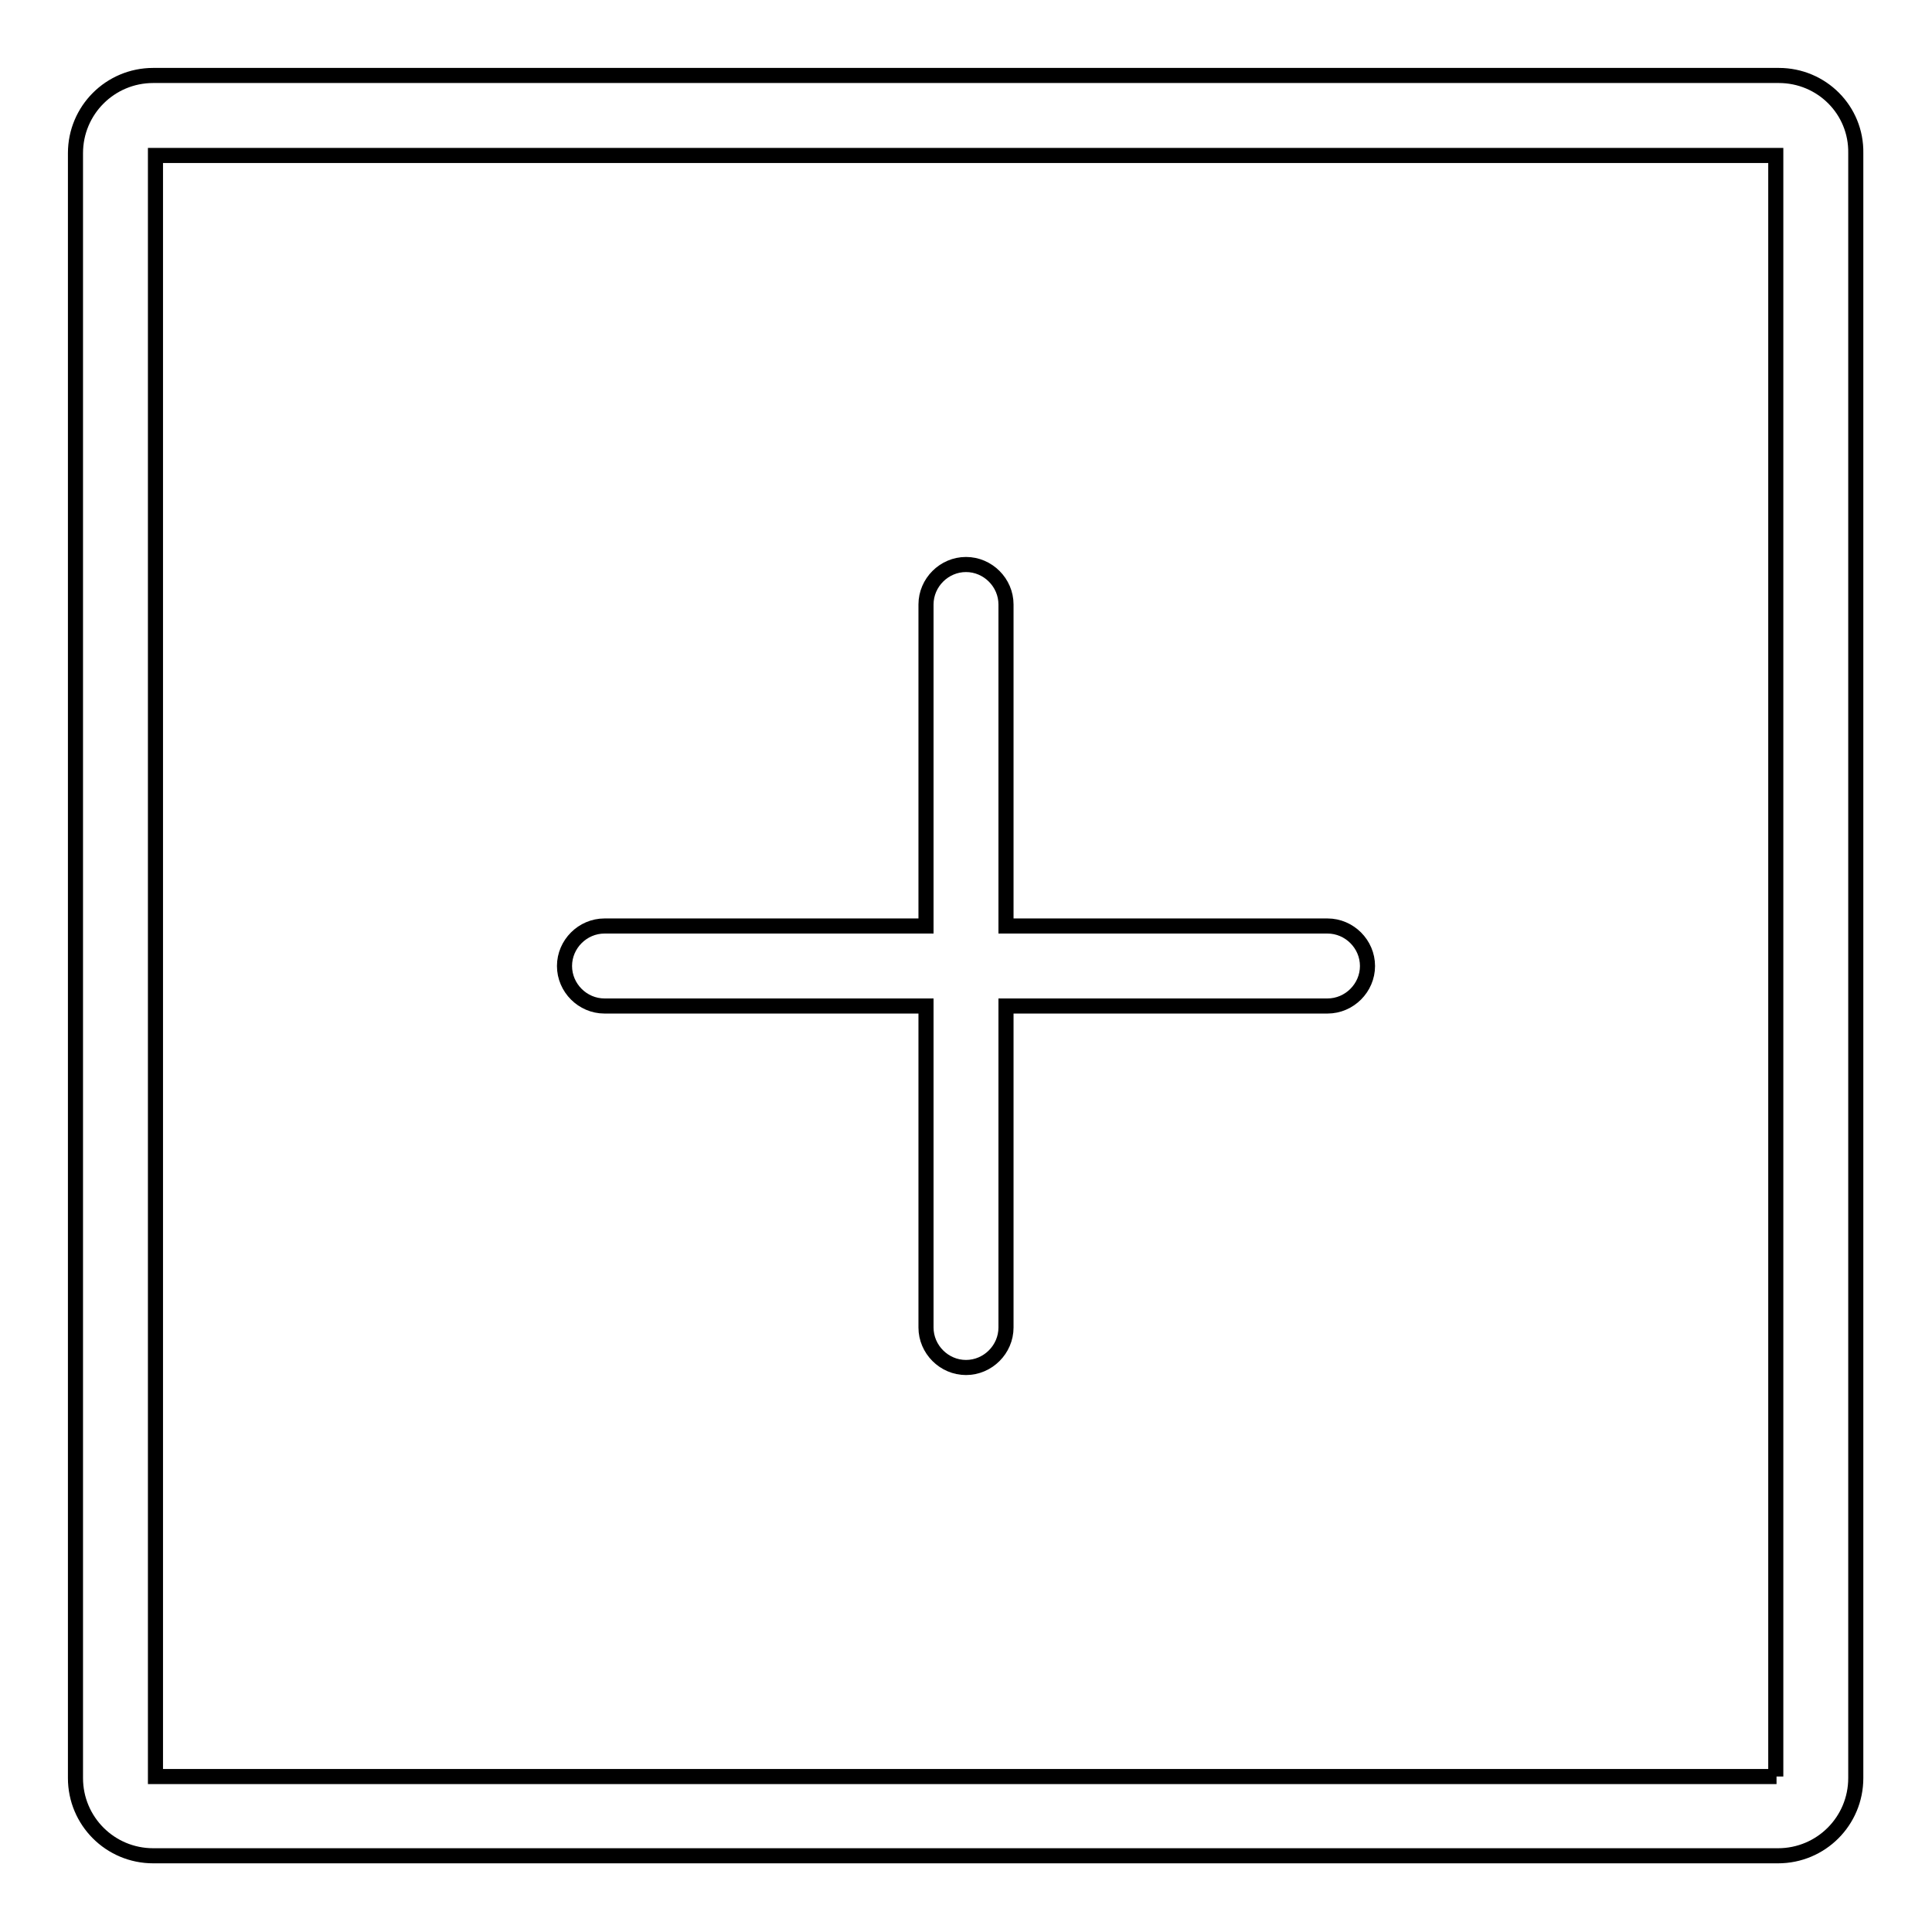 <?xml version="1.0" encoding="utf-8"?>
<!-- Svg Vector Icons : http://www.onlinewebfonts.com/icon -->
<!DOCTYPE svg PUBLIC "-//W3C//DTD SVG 1.1//EN" "http://www.w3.org/Graphics/SVG/1.1/DTD/svg11.dtd">
<svg version="1.1" xmlns="http://www.w3.org/2000/svg" xmlns:xlink="http://www.w3.org/1999/xlink" x="0px" y="0px" viewBox="0 0 256 256" enable-background="new 0 0 256 256" xml:space="preserve">
<g> <path stroke-width="2" fill-opacity="0" stroke="#000000"  d="M235.7,10H20.3C14.6,10,10,14.6,10,20.3v215.3c0,5.7,4.6,10.3,10.3,10.3h215.3c5.7,0,10.3-4.6,10.3-10.3 V20.3C246,14.6,241.4,10,235.7,10z M235.4,235.4H20.6V20.6h214.7V235.4z M80.1,133.3h42.6v42.6c0,2.9,2.4,5.3,5.3,5.3 s5.3-2.4,5.3-5.3v-42.6h42.6c2.9,0,5.3-2.4,5.3-5.3c0-2.9-2.4-5.3-5.3-5.3h-42.6V80.1c0-2.9-2.4-5.3-5.3-5.3s-5.3,2.4-5.3,5.3v42.6 H80.1c-2.9,0-5.3,2.4-5.3,5.3C74.8,130.9,77.2,133.3,80.1,133.3z"/></g>
</svg>